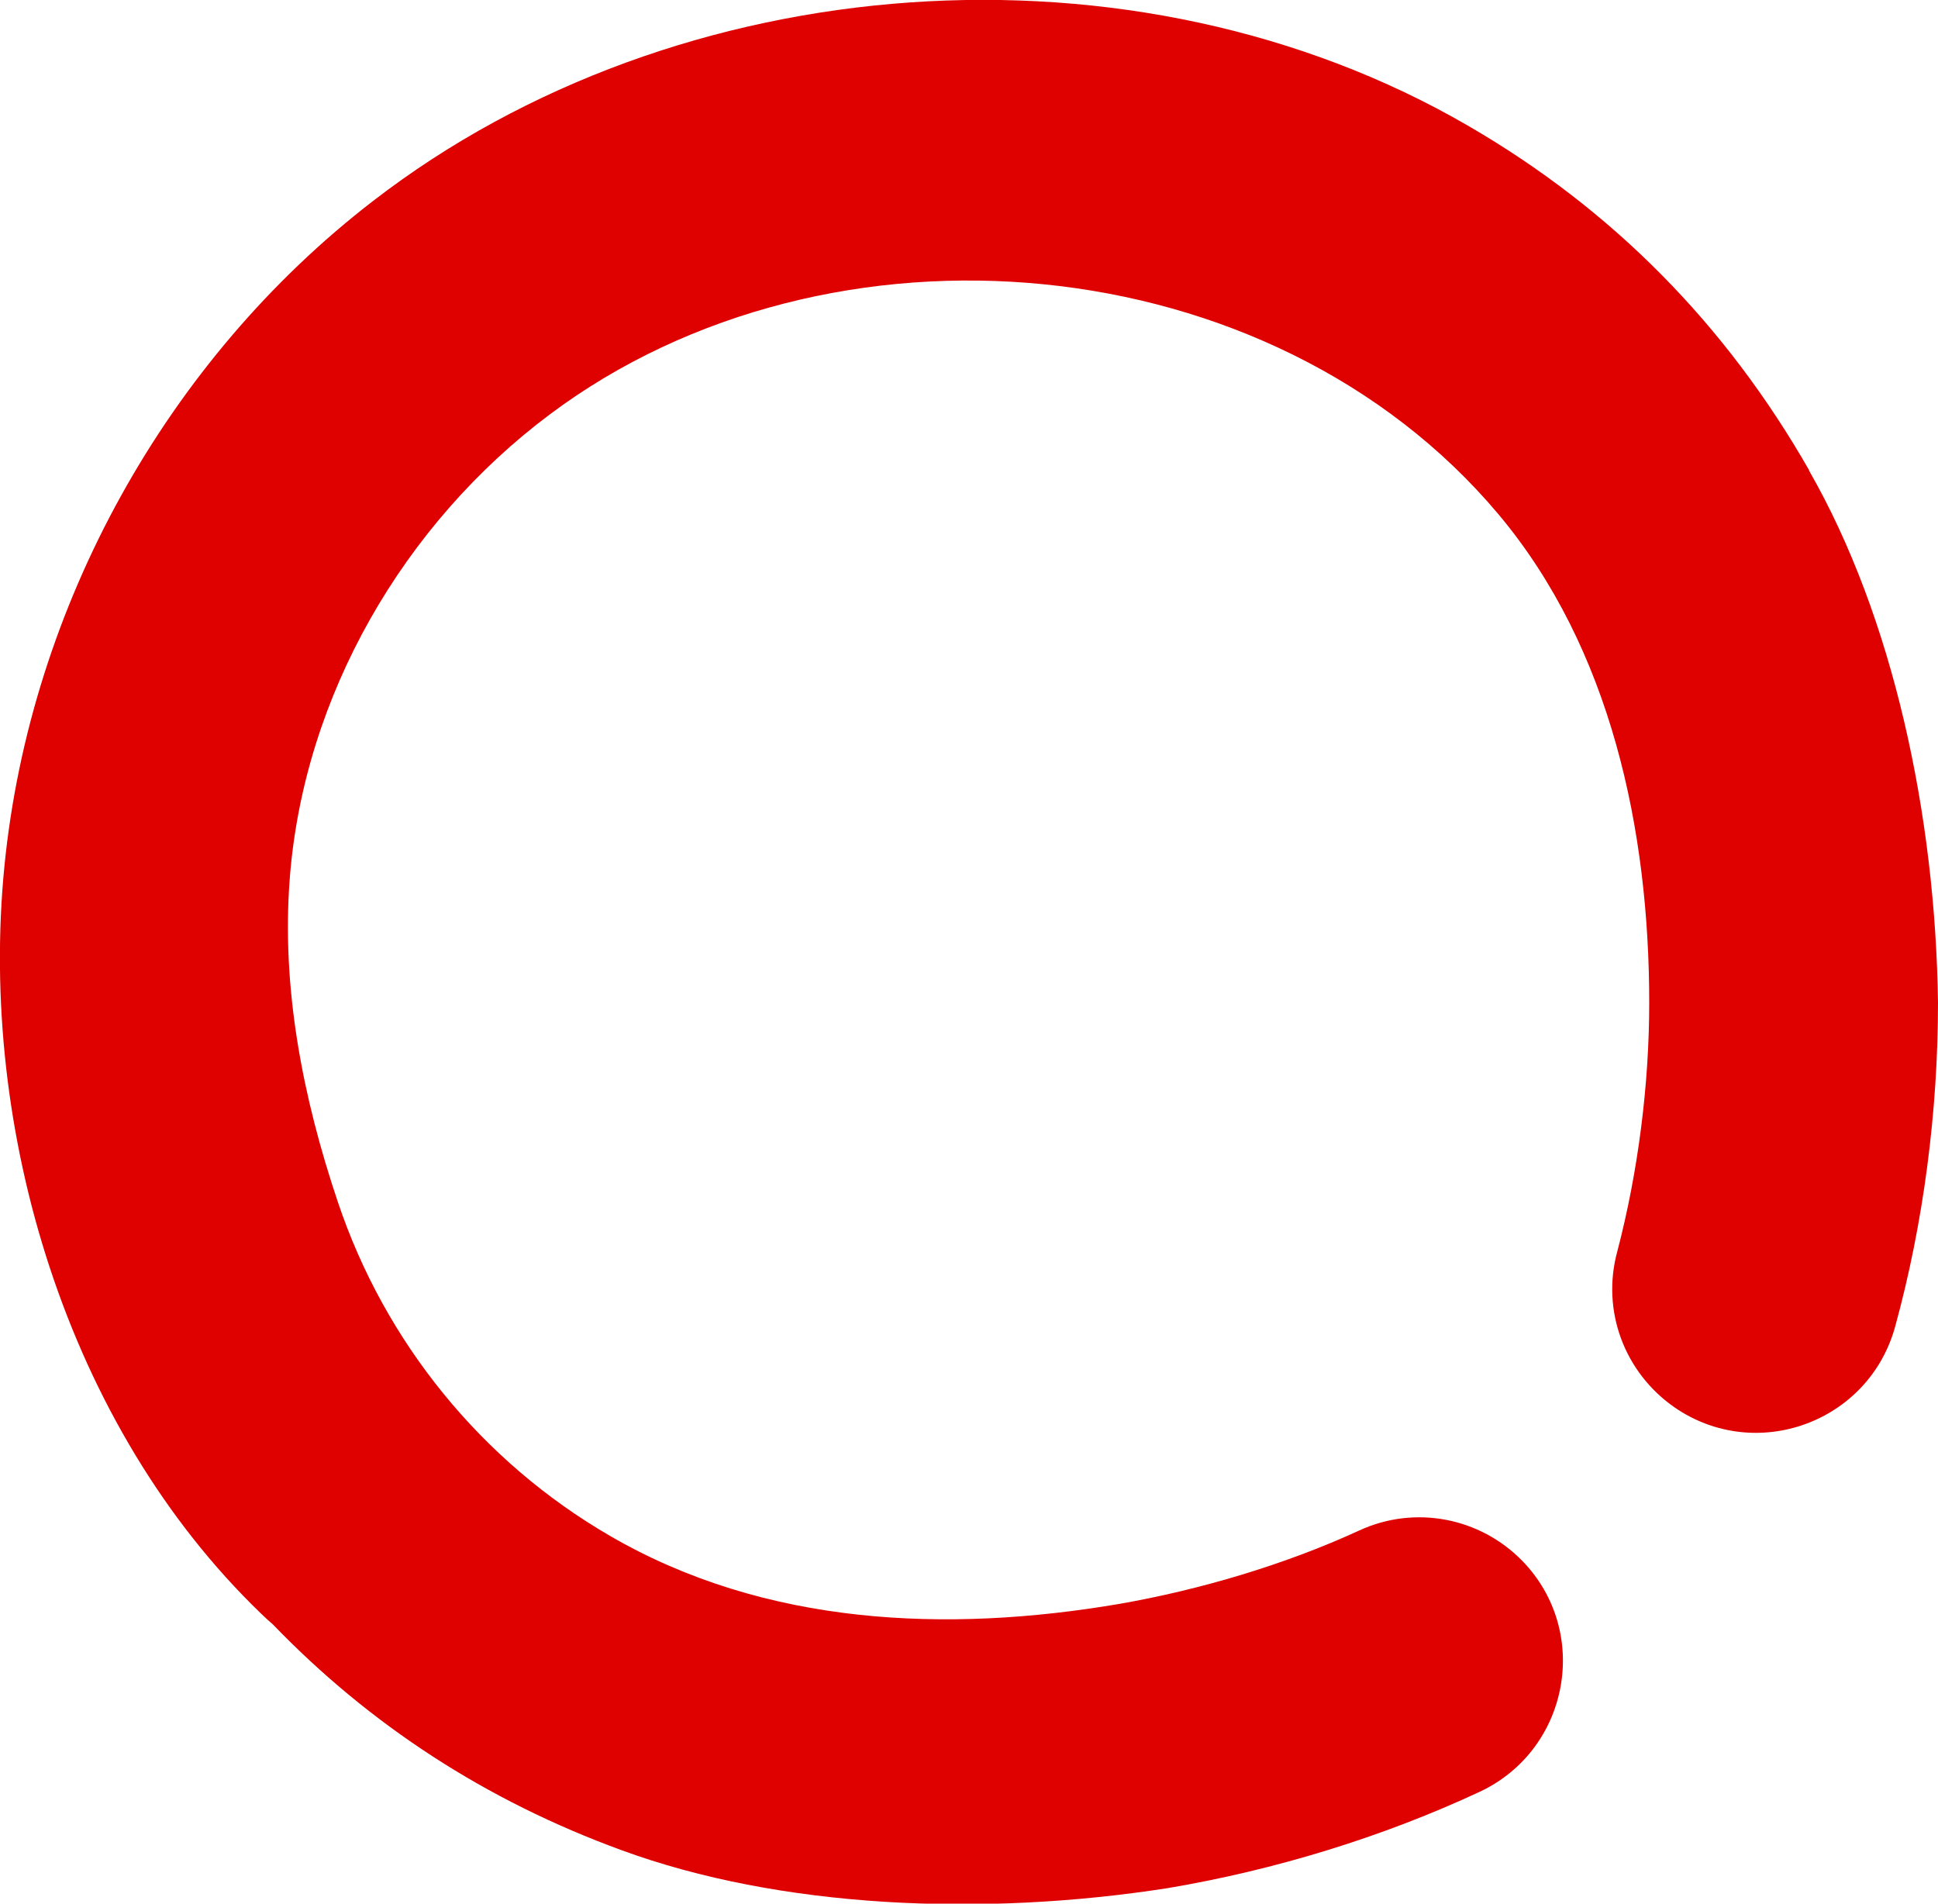 <?xml version="1.0" encoding="UTF-8"?>
<svg id="Layer_2" data-name="Layer 2" xmlns="http://www.w3.org/2000/svg" viewBox="0 0 38.79 38.1">
  <g id="Layer_1-2" data-name="Layer 1">
    <path d="M36.21,9.41c-1.67-2.92-3.94-5.22-6.82-6.89C22.71-1.36,13.57-.69,7.47,4.02,3.34,7.2.61,12.13.09,17.32c-.53,5.29,1.25,11.23,5.13,14.97.08.08.16.15.24.22,1.95,2.02,4.27,3.53,6.98,4.52,3.16,1.16,7.21,1.34,10.93.76,2.14-.36,4.3-1.02,6.25-1.93,1.79-.84,2.23-3.2.85-4.62-.85-.87-2.15-1.12-3.26-.61-1.5.69-3.2,1.19-4.8,1.47-3.46.59-7.1.44-10.2-1.36-2.57-1.49-4.51-3.88-5.45-6.69-.7-2.08-1.13-4.28-.96-6.47.28-3.65,2.28-7.1,5.21-9.29,5.6-4.19,14.43-3.41,18.98,2,2.26,2.69,3.02,6.34,3.02,9.78,0,1.63-.22,3.38-.64,4.98-.32,1.18.14,2.42,1.15,3.12,1.63,1.12,3.88.3,4.41-1.61.57-2.07.86-4.32.86-6.49-.05-3.76-.9-7.72-2.58-10.65" style="fill: #df0000;"/>
  </g>
</svg>